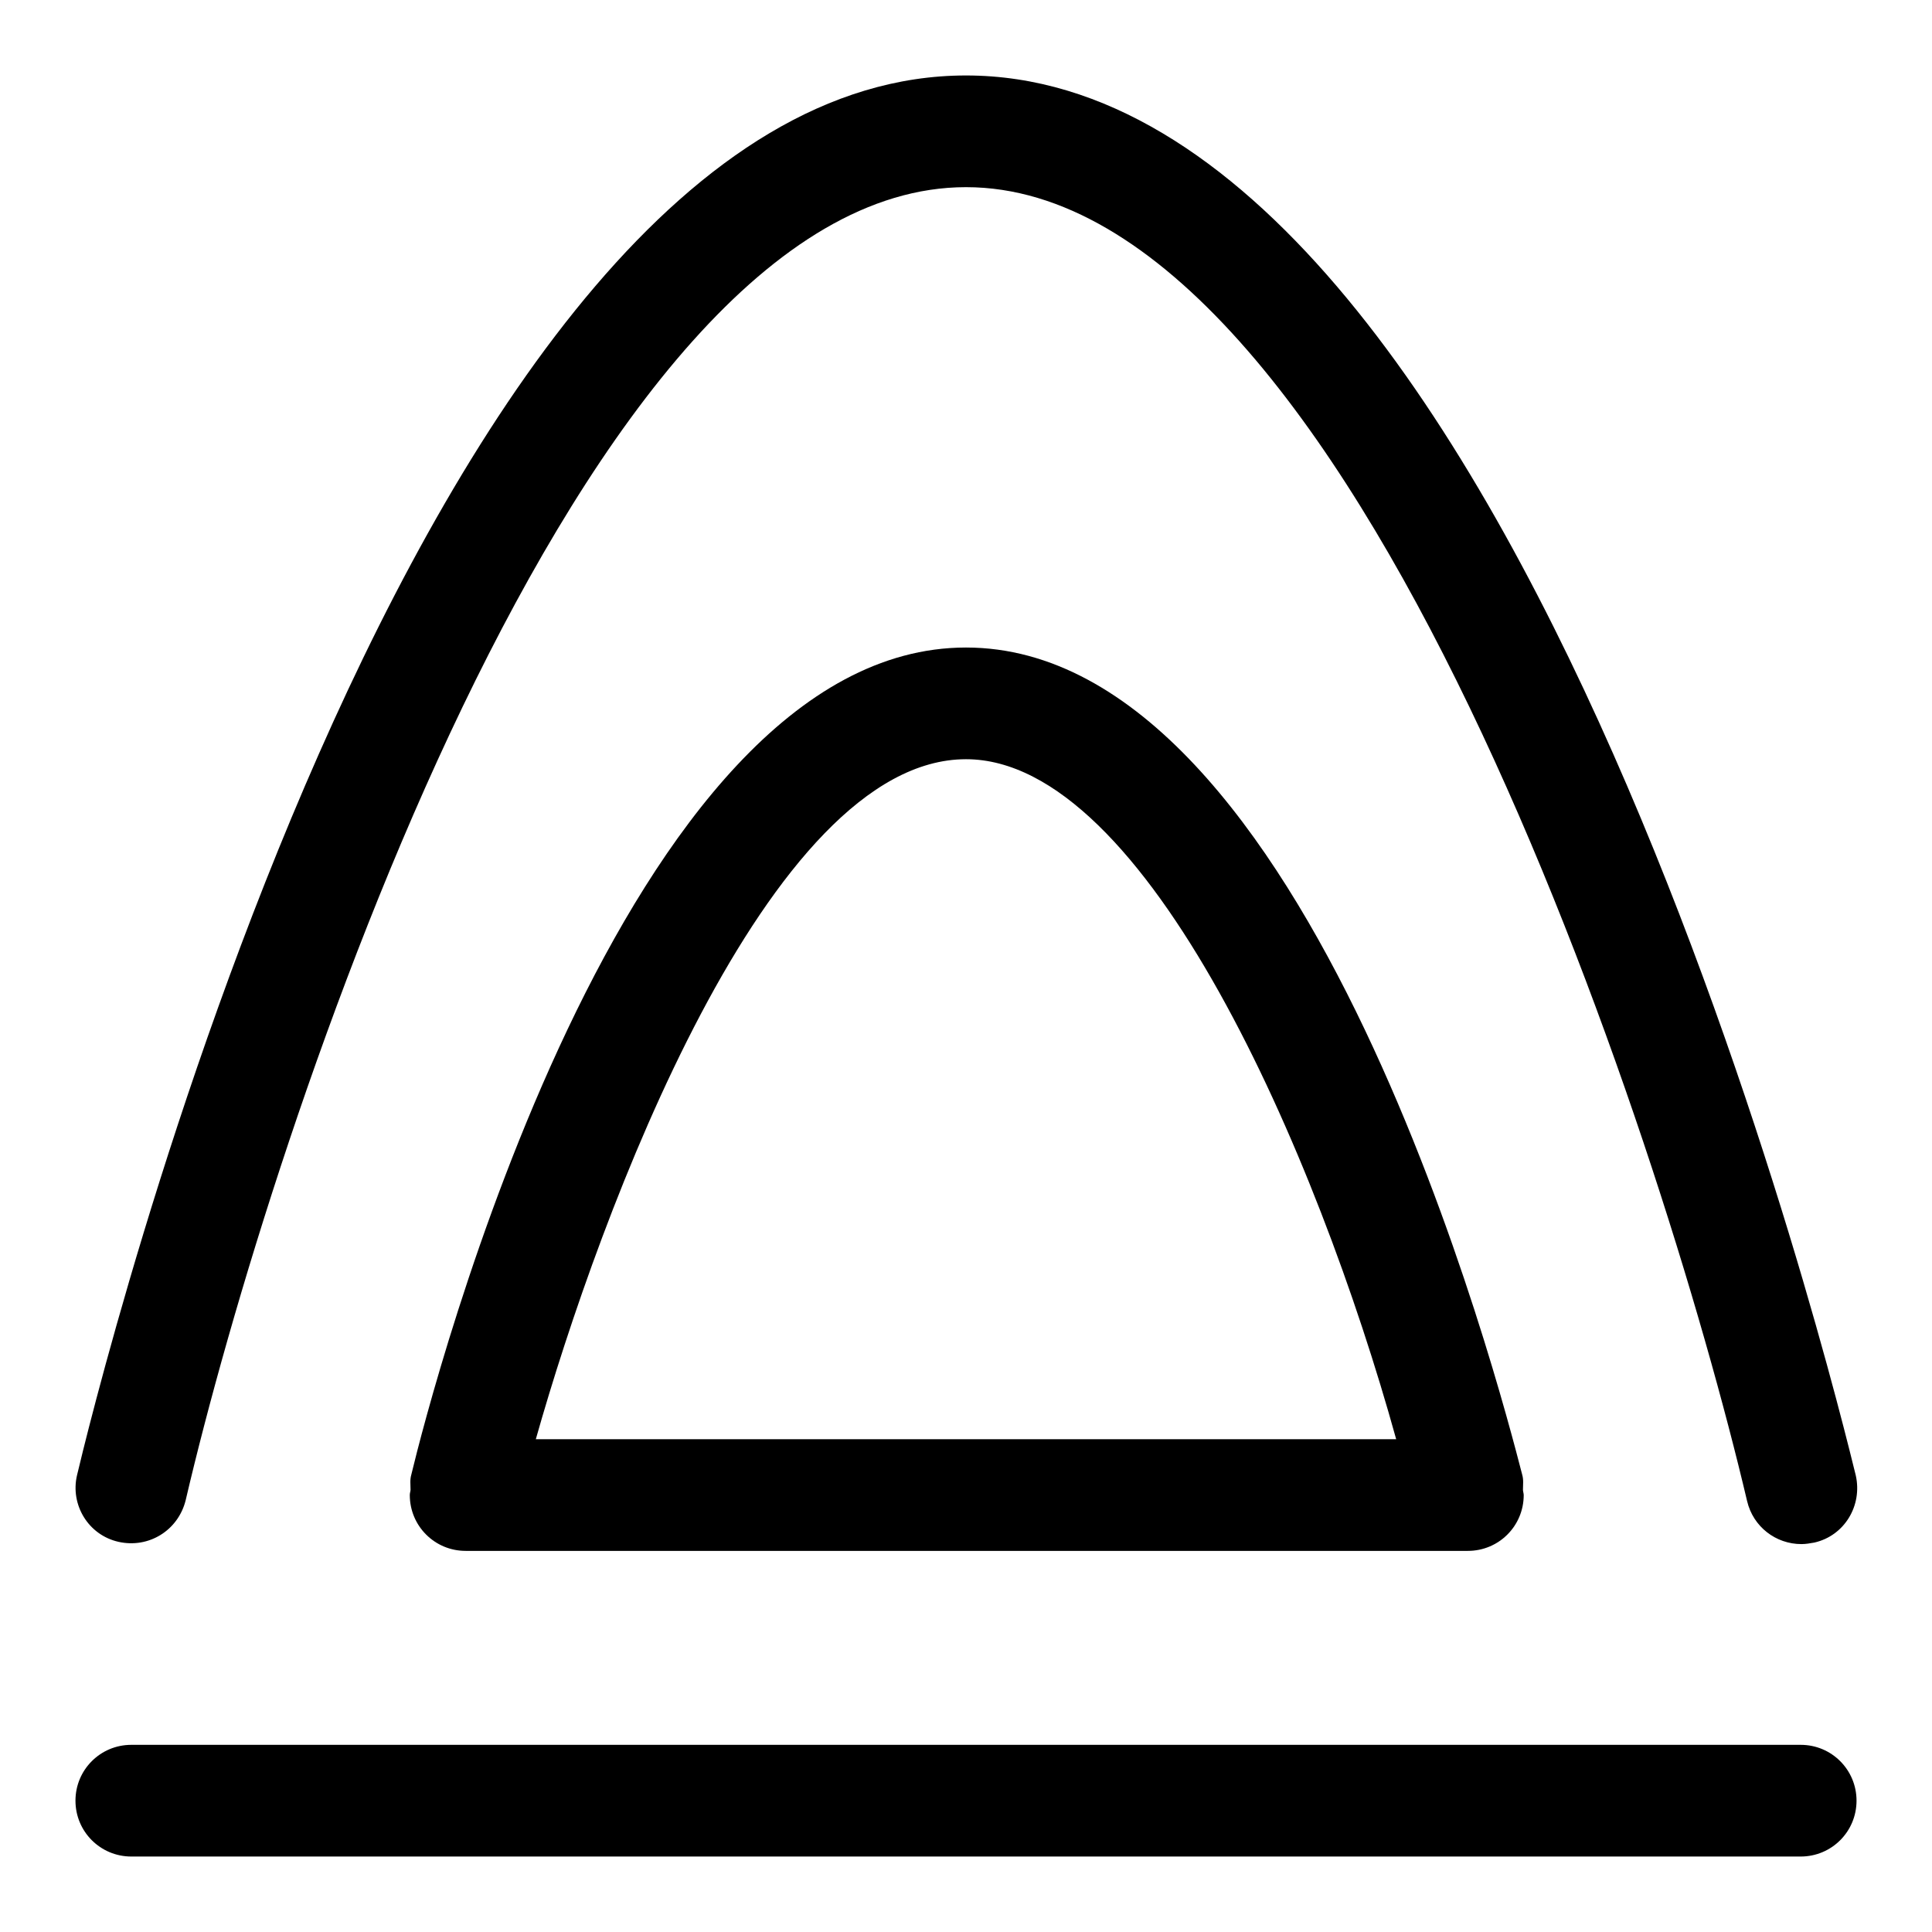 <?xml version="1.0" encoding="utf-8"?>
<!-- Svg Vector Icons : http://www.onlinewebfonts.com/icon -->
<!DOCTYPE svg PUBLIC "-//W3C//DTD SVG 1.1//EN" "http://www.w3.org/Graphics/SVG/1.1/DTD/svg11.dtd">
<svg version="1.1" xmlns="http://www.w3.org/2000/svg" xmlns:xlink="http://www.w3.org/1999/xlink" x="0px" y="0px" viewBox="0 0 256 256" enable-background="new 0 0 256 256" xml:space="preserve">
<g><g><path fill="#000000" d="M15.7,204.3c4,0.9,7.9-1.5,8.9-5.5C35.9,150.4,76.7,24.8,128,24.8c51.3,0,92.1,125.7,103.5,174.1c0.8,3.4,3.8,5.7,7.2,5.7c0.6,0,1.1-0.1,1.7-0.2c4-0.9,6.4-4.9,5.5-8.9C244,187.9,201.4,10,128,10C54.6,10,12,187.9,10.2,195.5C9.3,199.4,11.7,203.4,15.7,204.3z"/><path fill="#000000" d="M128,85.8c-45.5,0-70.8,98.4-73.5,109.6c-0.2,0.7-0.1,1.3-0.1,2c0,0.2-0.1,0.4-0.1,0.7c0,4.1,3.3,7.4,7.4,7.4h132.8c4.1,0,7.4-3.3,7.4-7.4c0-0.2-0.1-0.5-0.1-0.7c0-0.7,0.1-1.3-0.1-2C198.8,184.2,173.5,85.8,128,85.8z M128,100.6c23.9,0,46.5,52.2,57,90.1H71C79.5,160.6,101.8,100.6,128,100.6z"/><path fill="#000000" d="M238.6,231.2H17.4c-4.1,0-7.4,3.3-7.4,7.4c0,4.1,3.3,7.4,7.4,7.4h221.2c4.1,0,7.4-3.3,7.4-7.4C246,234.5,242.7,231.2,238.6,231.2z"/></g></g>
</svg>